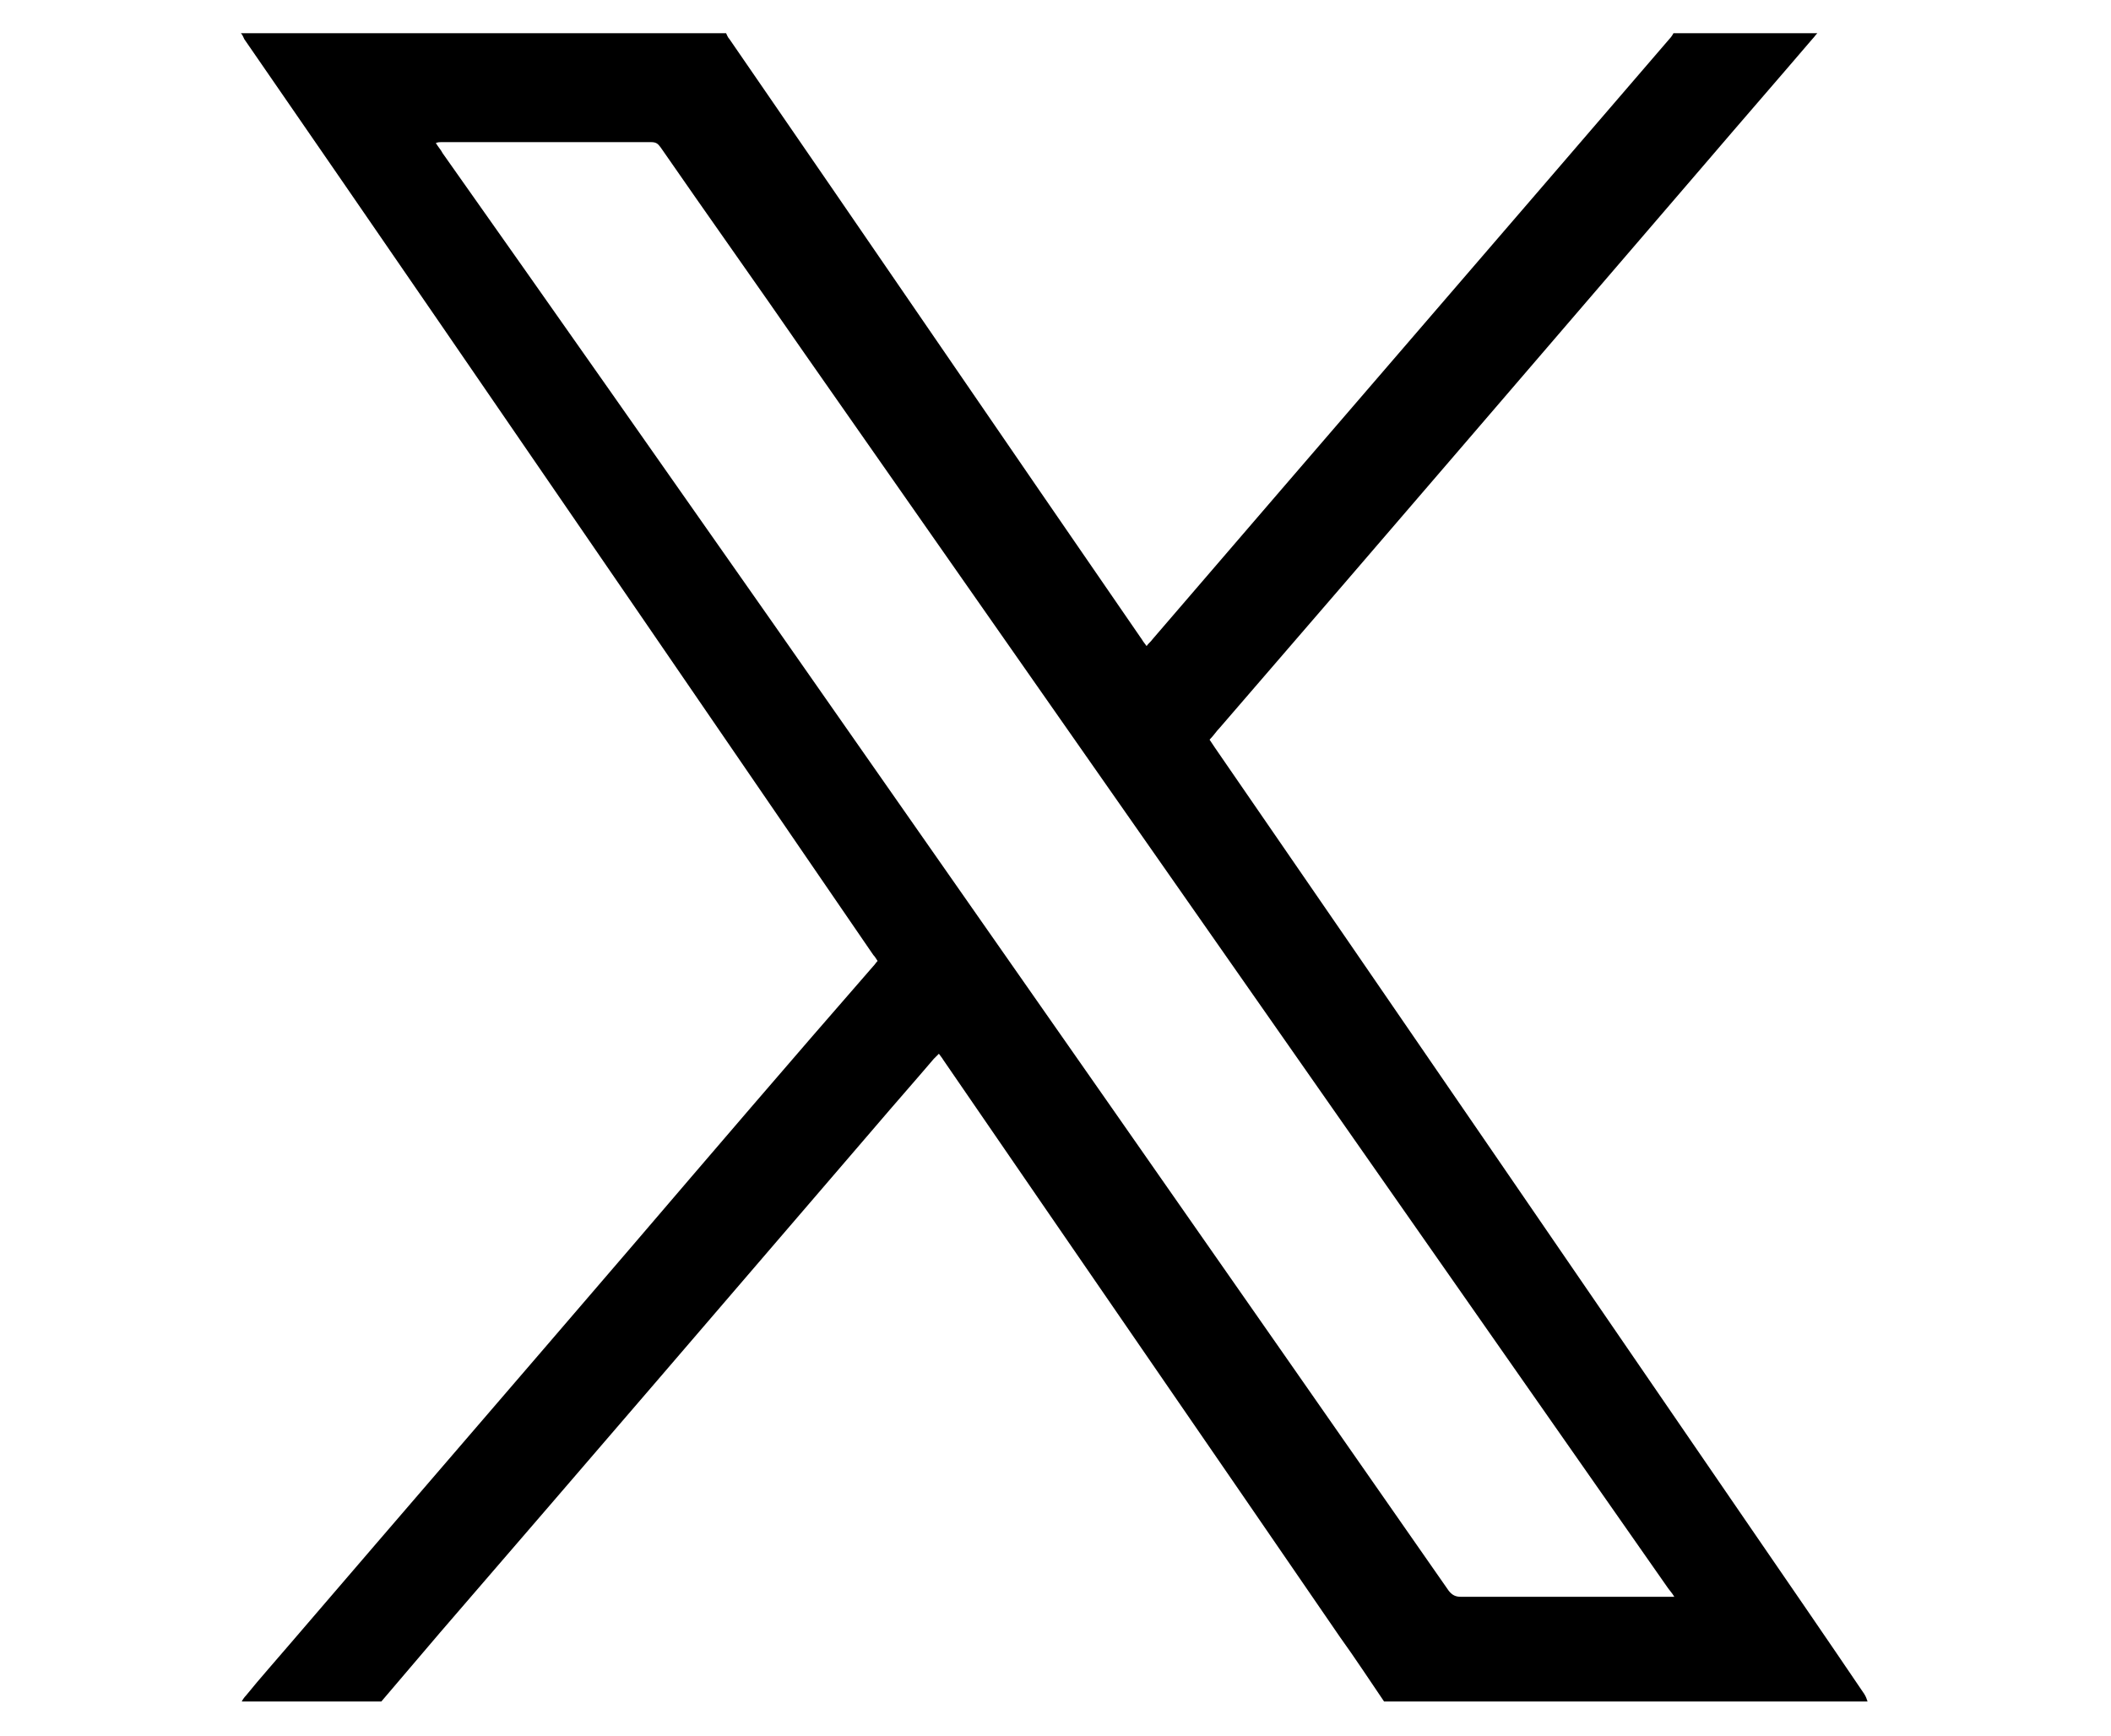 <?xml version="1.0" encoding="utf-8"?>
<!-- Generator: Adobe Illustrator 27.8.1, SVG Export Plug-In . SVG Version: 6.00 Build 0)  -->
<svg version="1.1" id="Logo" xmlns="http://www.w3.org/2000/svg" xmlns:xlink="http://www.w3.org/1999/xlink" x="0px" y="0px"
	 viewBox="0 0 248 204" style="enable-background:new 0 0 248 204;" xml:space="preserve">
<path d="M196.6,3.9c5.6,0,11.3,0,16.9,0c-0.2,0.2-0.4,0.5-0.6,0.7c-4.1,4.8-8.2,9.5-12.3,14.3c-19.1,22.2-38.1,44.4-57.3,66.6
	c-0.4,0.4-0.7,0.9-1.2,1.4c0.2,0.3,0.4,0.6,0.6,0.9c21.1,30.6,42.1,61.3,63.1,91.9c4.4,6.4,8.8,12.8,13.2,19.3
	c0.2,0.3,0.3,0.6,0.4,0.9h-56.8c-1.7-2.5-3.4-5.1-5.2-7.6c-15.5-22.6-31.1-45.2-46.6-67.8c-0.1-0.2-0.3-0.4-0.5-0.7
	c-0.2,0.2-0.4,0.4-0.6,0.6c-2.3,2.7-4.6,5.3-6.9,8c-17,19.8-34,39.6-51.1,59.4c-2.3,2.7-4.6,5.4-6.9,8.1H28.4
	c0.1-0.2,0.3-0.5,0.5-0.7c1.7-2.1,3.5-4.1,5.2-6.1c13.3-15.5,26.6-30.9,39.9-46.4c9.5-11.1,19-22.2,28.6-33.2
	c0.2-0.2,0.3-0.4,0.5-0.6c-0.2-0.3-0.3-0.5-0.5-0.7C93.3,98.6,84,85.1,74.7,71.5C59.4,49.2,44.1,26.9,28.7,4.6
	c-0.1-0.2-0.2-0.5-0.4-0.7c19,0,38,0,57,0c0.1,0.2,0.2,0.5,0.4,0.7c16.2,23.5,32.3,47.1,48.5,70.6c0.1,0.2,0.3,0.4,0.5,0.7
	c0.2-0.3,0.5-0.5,0.7-0.8c20.2-23.5,40.5-47,60.7-70.5C196.3,4.4,196.5,4.1,196.6,3.9z M196.7,187.6c-0.3-0.5-0.6-0.8-0.8-1.1
	c-33.8-48.3-67.6-96.7-101.4-145c-5.6-8.1-11.3-16.1-16.9-24.2c-0.3-0.4-0.5-0.6-1.1-0.6c-8.2,0-16.5,0-24.7,0c-0.2,0-0.3,0-0.6,0.1
	c0.3,0.5,0.6,0.8,0.8,1.2C65,36.4,77.9,54.8,90.8,73.2c26.5,37.9,53,75.8,79.4,113.7c0.4,0.5,0.8,0.7,1.4,0.7c8,0,16,0,24,0
	L196.7,187.6L196.7,187.6z"/>
</svg>

